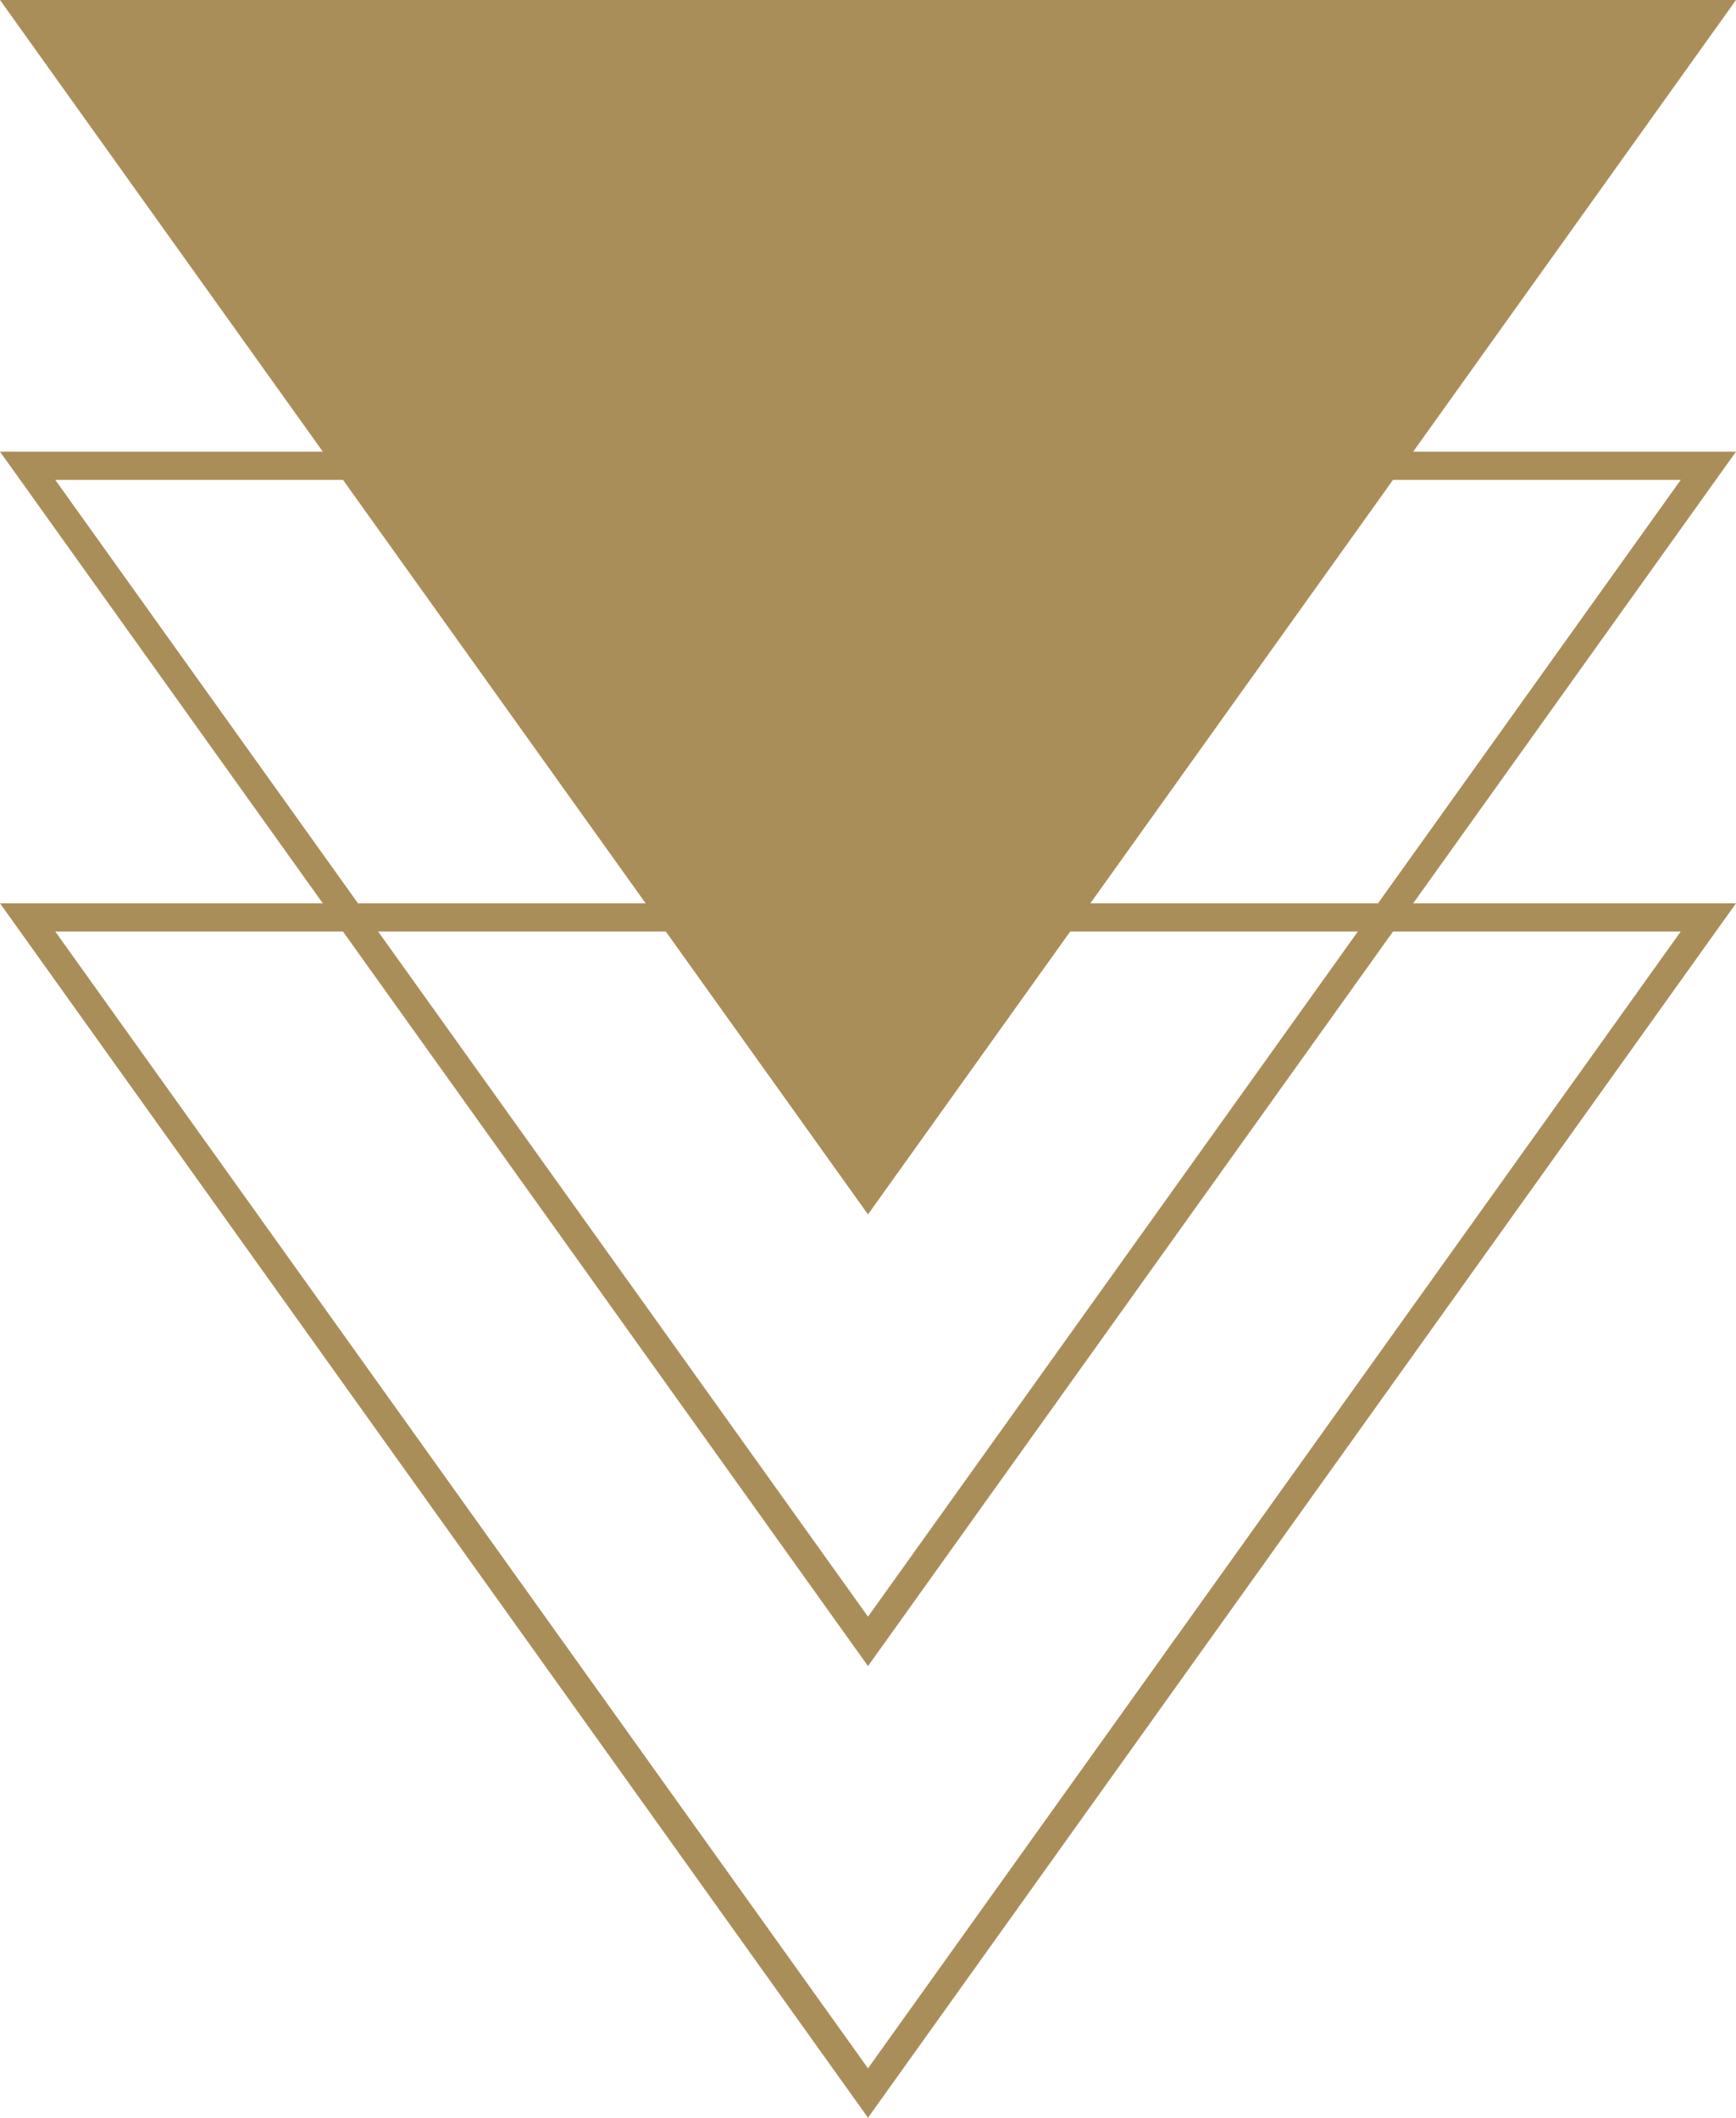 <?xml version="1.0" encoding="UTF-8"?> <svg xmlns="http://www.w3.org/2000/svg" id="_レイヤー_1" data-name="レイヤー_1" version="1.1" viewBox="0 0 295.2 360.1"><defs><style> .st0 { fill: #aa8e59; } </style></defs><path class="st0" d="M147.6,283.3L0,76.8h295.2l-147.6,206.5ZM9.4,81.6l138.2,193.3,138.2-193.3H9.4Z"></path><path class="st0" d="M147.6,360.1L0,153.6h295.2l-147.6,206.5ZM9.4,158.4l138.2,193.3,138.2-193.3H9.4Z"></path><polygon class="st0" points="147.6 206.5 295.2 0 0 0 147.6 206.5"></polygon></svg> 